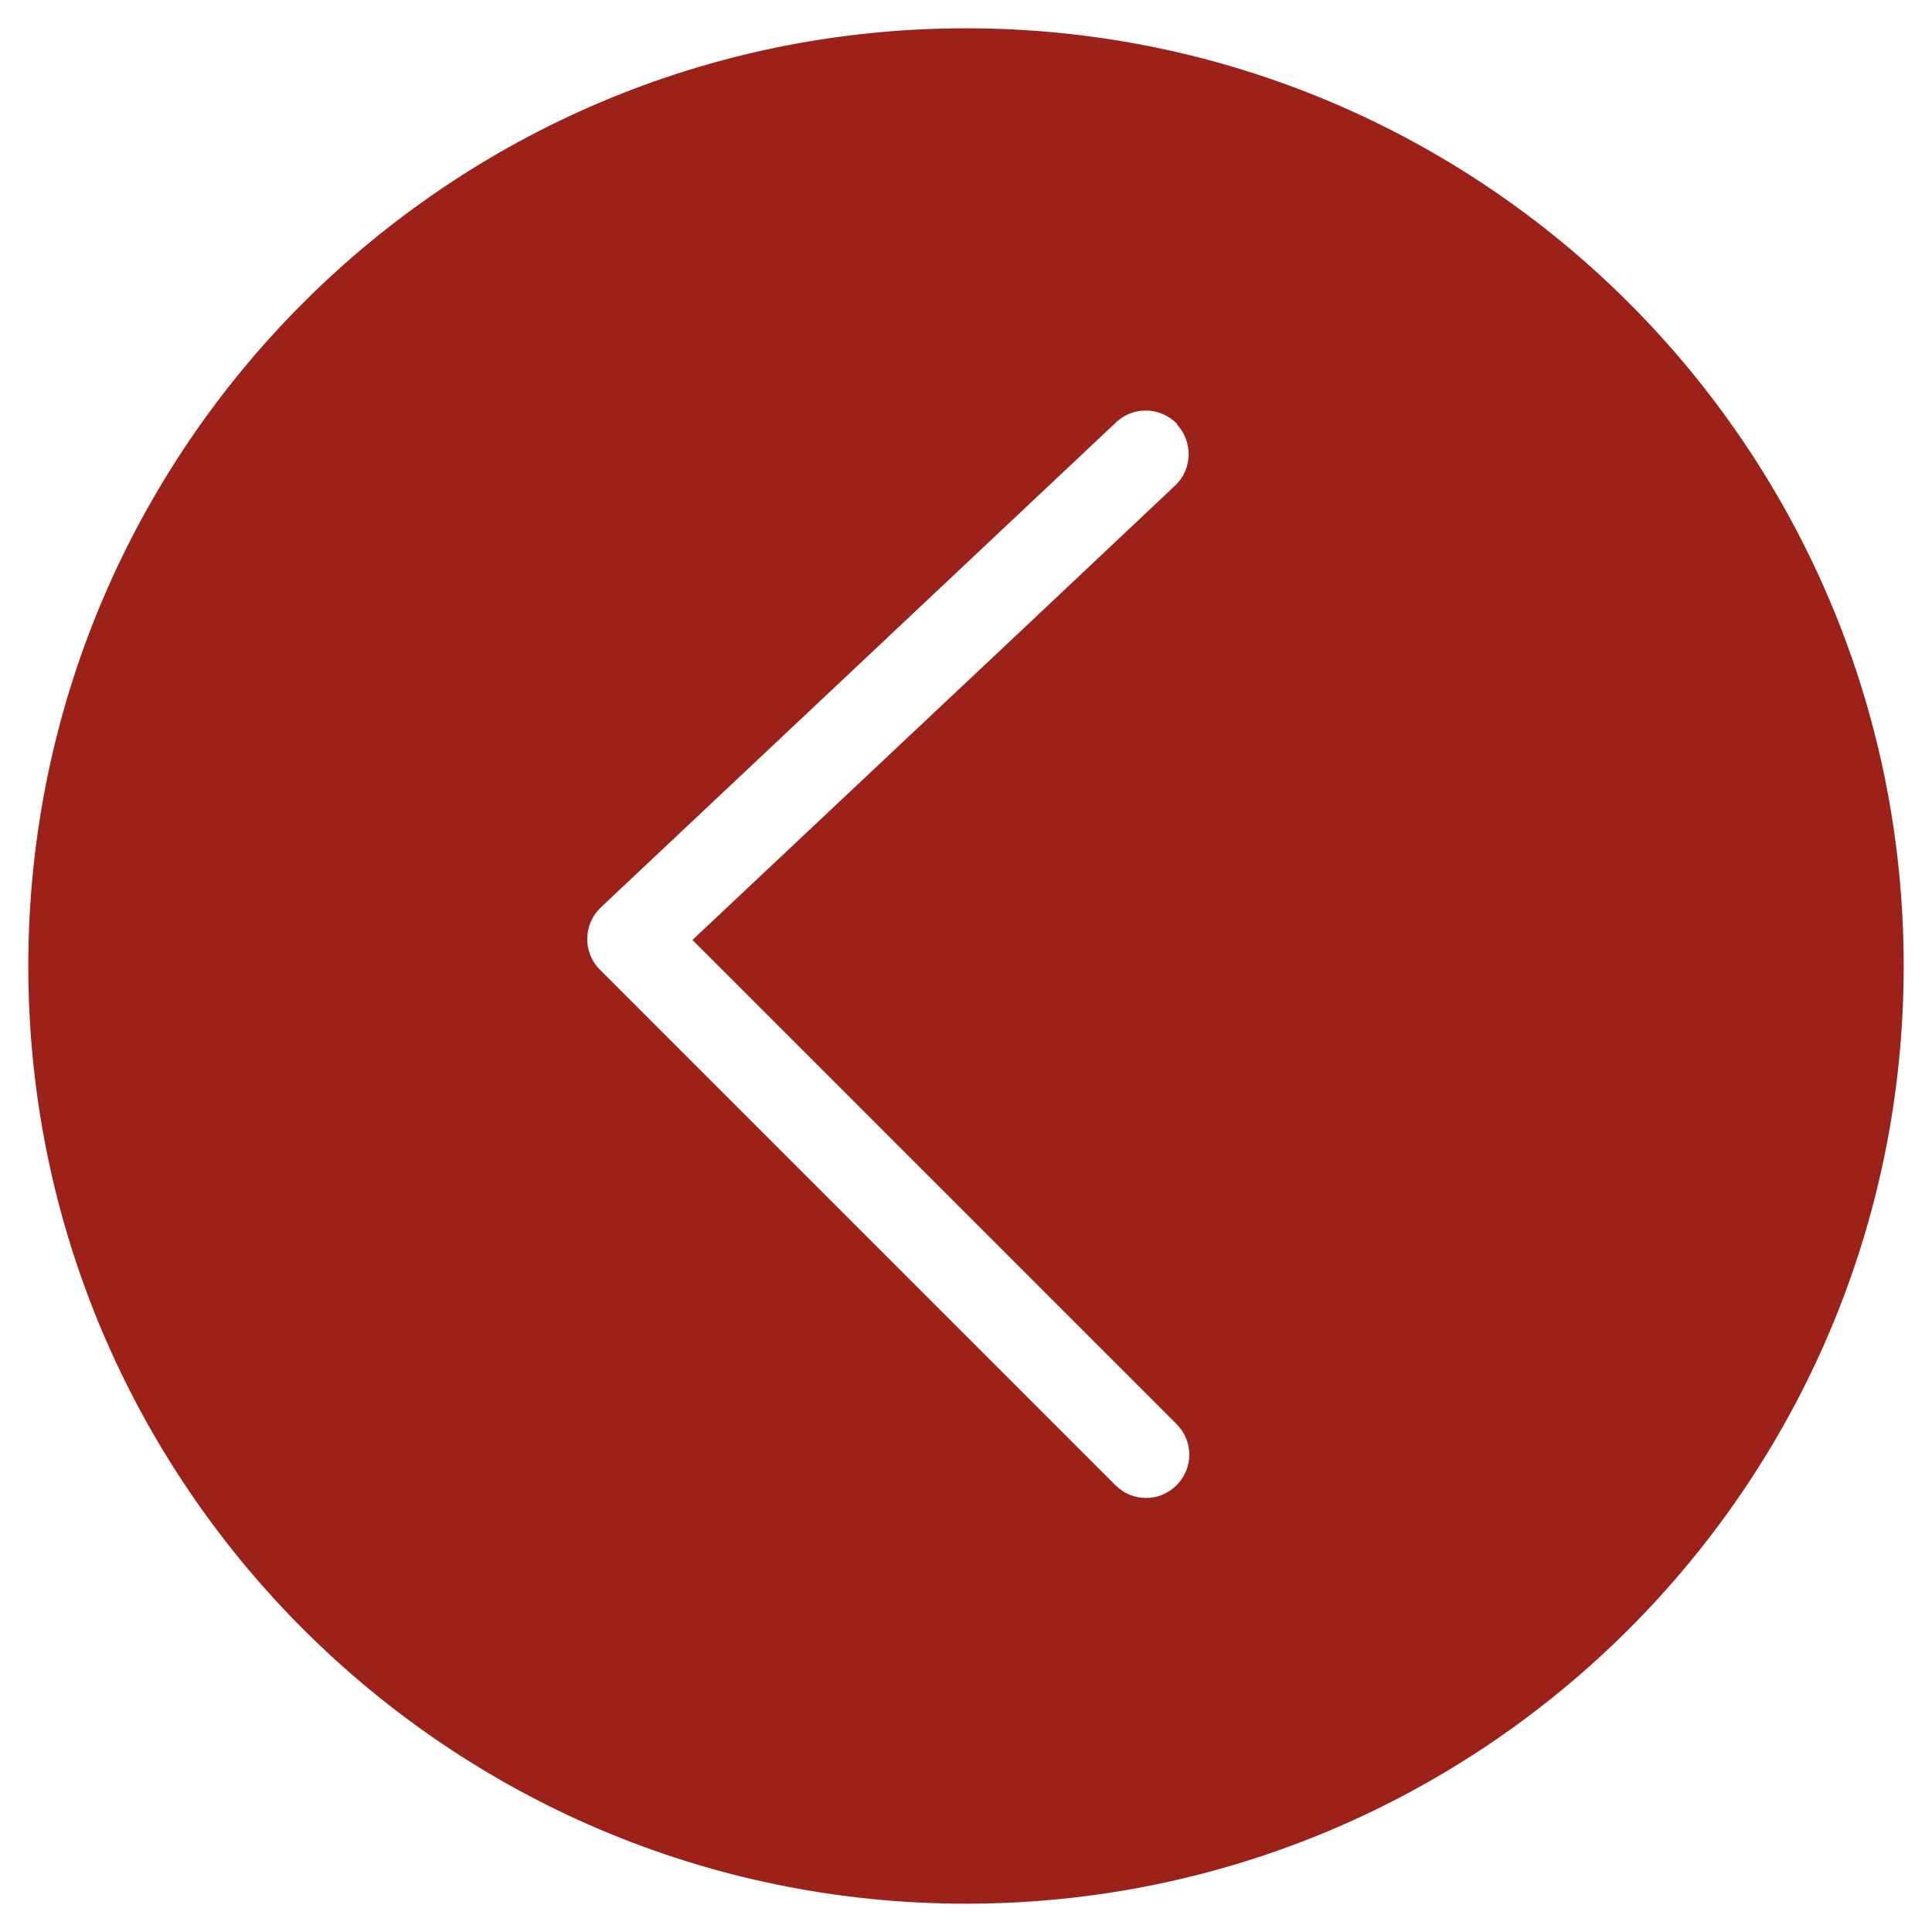 <?xml version="1.0" encoding="UTF-8"?>
<svg id="Capa_1" data-name="Capa 1" xmlns="http://www.w3.org/2000/svg" version="1.1" viewBox="0 0 512 512">
  <defs>
    <style>
      .cls-1 {
        fill: #9C2219E5;
        stroke-width: 0px;
      }
    </style>
  </defs>
  <path class="cls-1" d="M7.5,256c0,137.2,111.3,248.5,248.5,248.5s248.5-111.3,248.5-248.5S393.2,7.5,256,7.5,7.5,118.8,7.5,256ZM311.9,112.5c4.3,4.6,4.1,11.8-.4,16.1h0l-38.4,36.2-89.6,84.3,128.3,128.3c4.5,4.5,4.5,11.7,0,16.2s-11.7,4.5-16.2,0l-136.6-136.6c-4.5-4.5-4.5-11.8,0-16.3,0,0,.1-.1.2-.2l136.6-128.6c2.1-2,4.9-3.1,7.8-3.1,3.2,0,6.2,1.3,8.4,3.6l-.1.1Z"/>
</svg>